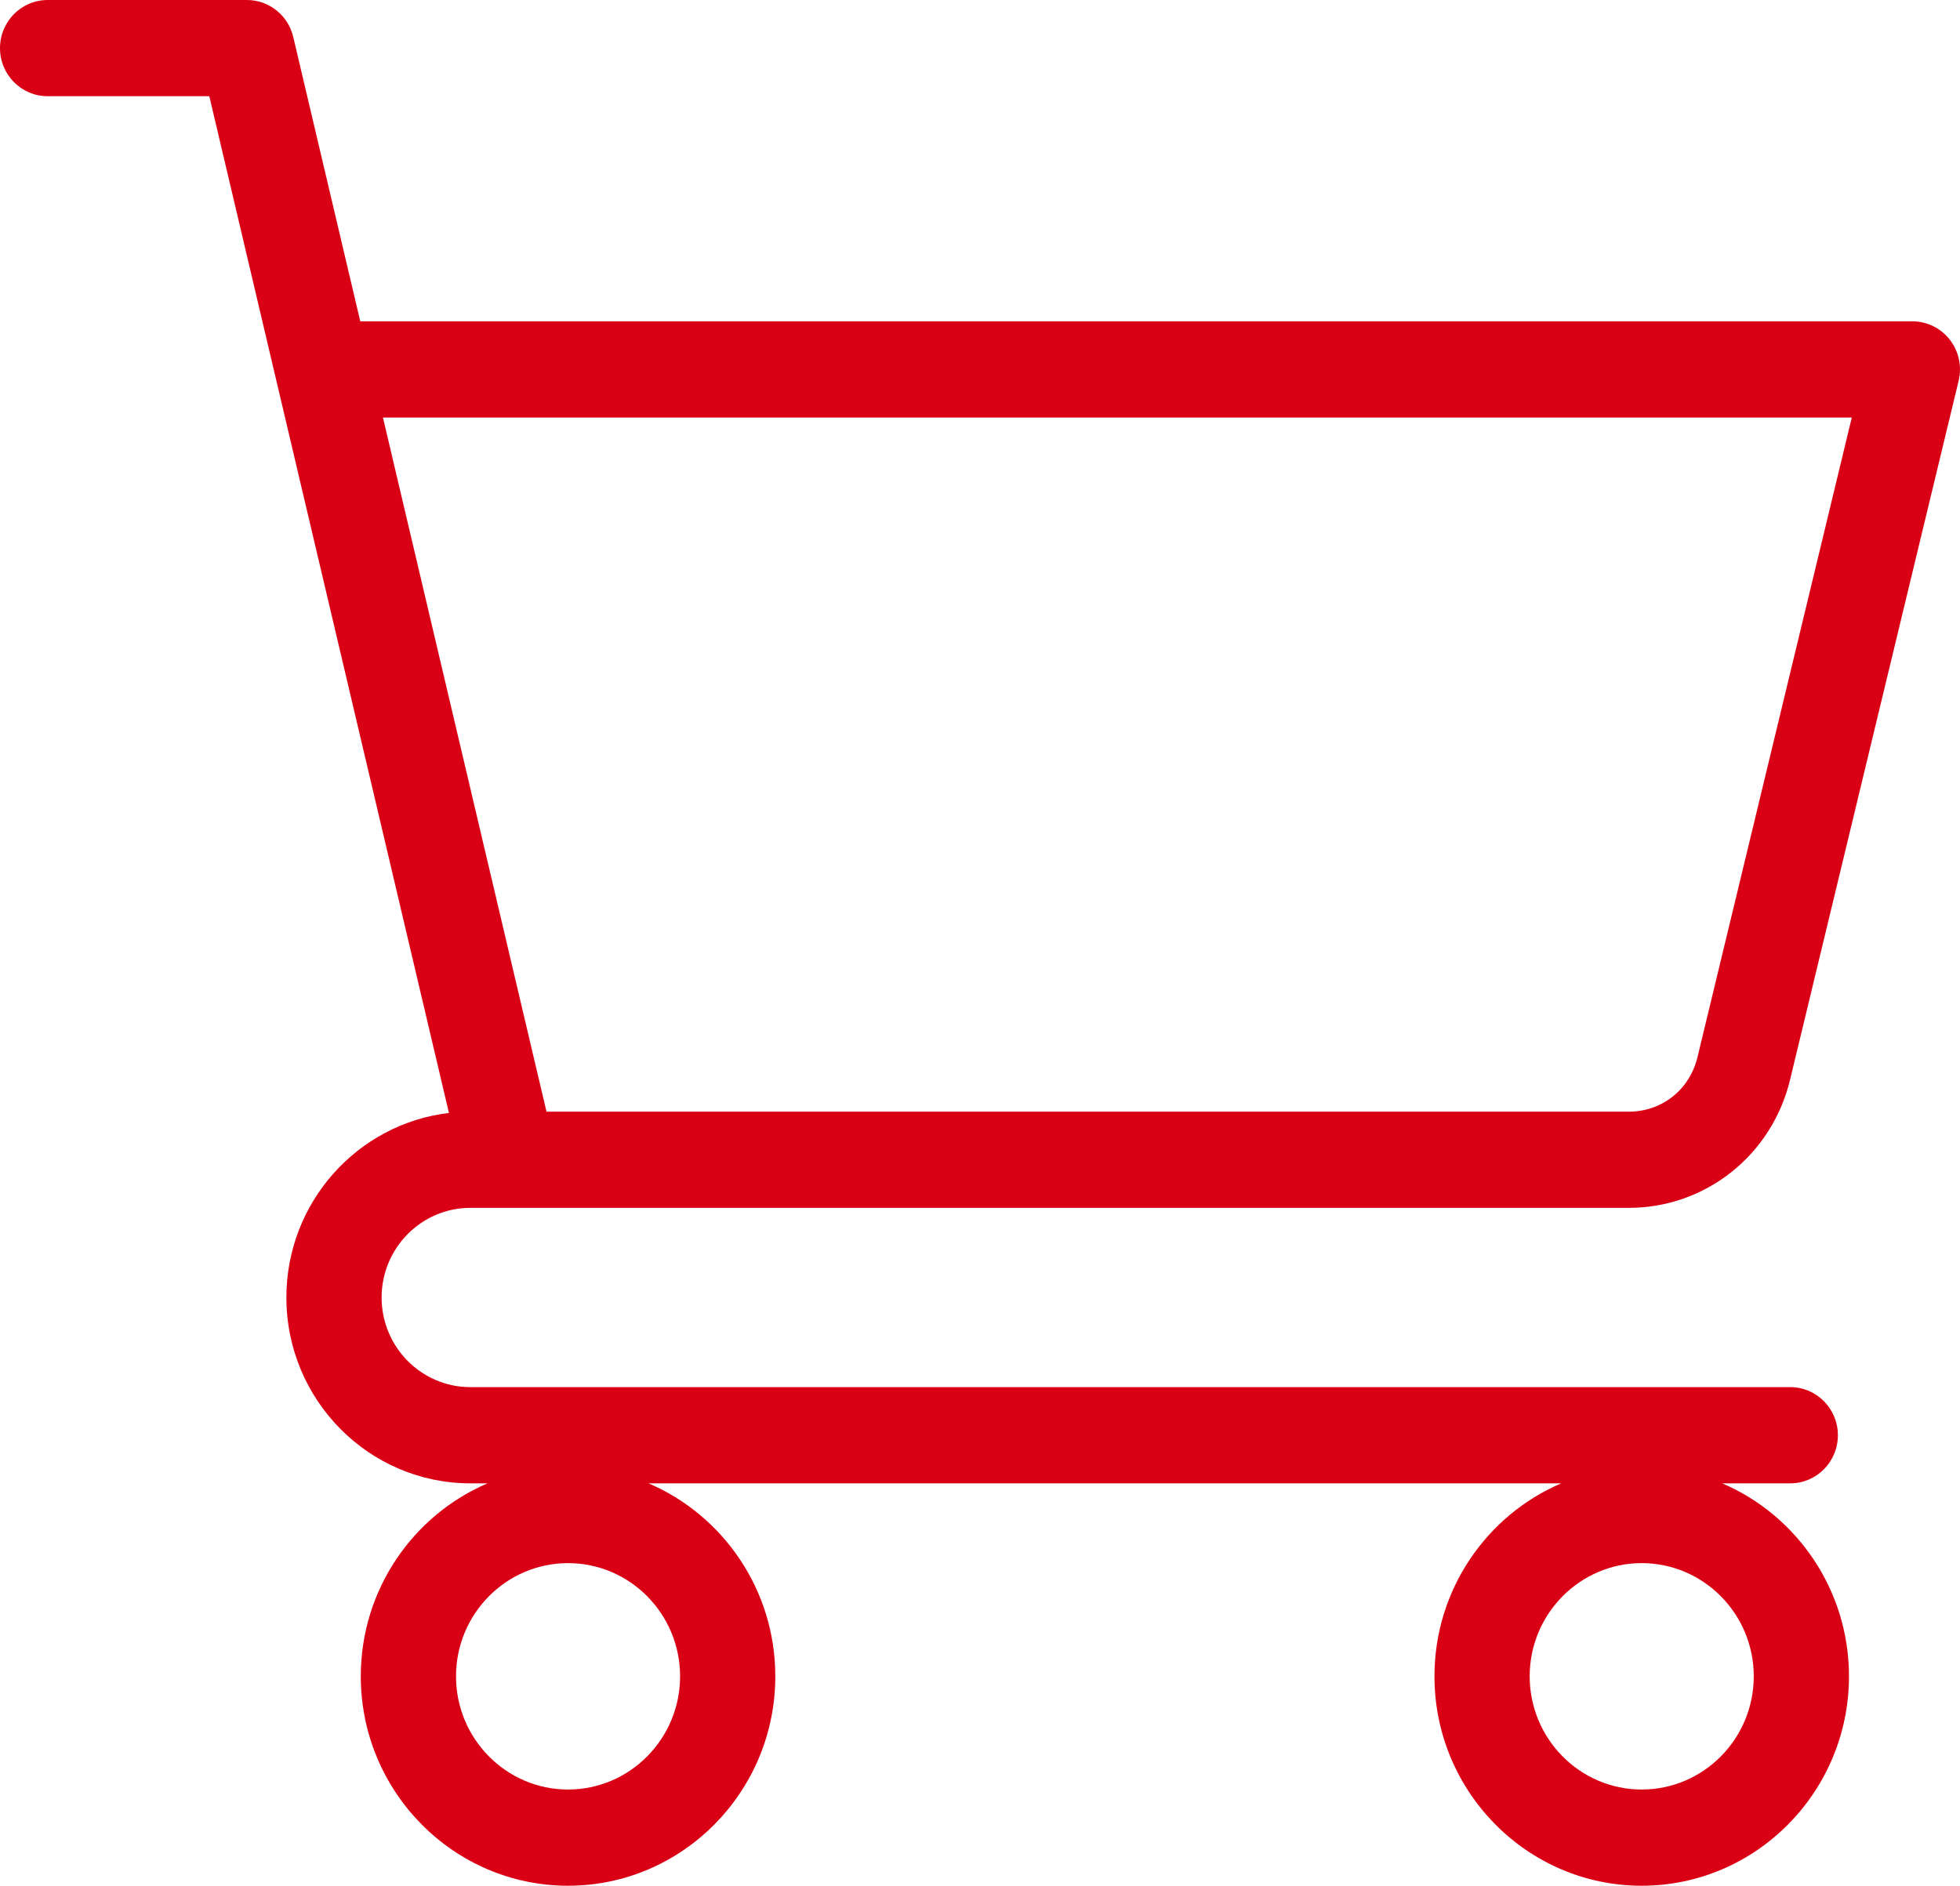 <svg xmlns="http://www.w3.org/2000/svg" width="53" height="51" viewBox="0 0 53 51" fill="none"><path d="M12.717 32.667H44.042C46.118 32.667 47.912 31.244 48.404 29.205L52.963 10.299C53.057 9.912 52.969 9.502 52.725 9.188C52.481 8.874 52.108 8.69 51.712 8.69H45.535C44.824 8.69 44.247 9.273 44.247 9.991C44.247 10.71 44.824 11.292 45.535 11.292H50.074L45.902 28.588C45.689 29.472 44.942 30.065 44.042 30.065H14.778L10.355 11.292H48.281C48.992 11.292 49.569 10.71 49.569 9.991C49.569 9.273 48.992 8.69 48.281 8.69H9.742L7.93 1C7.792 0.414 7.273 0 6.677 0H1.287C0.576 0 0 0.583 0 1.301C0 2.02 0.576 2.602 1.287 2.602H5.66L12.14 30.1C9.669 30.391 7.744 32.517 7.744 35.091C7.744 37.862 9.975 40.117 12.717 40.117H13.183C11.171 40.977 9.756 42.993 9.756 45.336C9.756 48.459 12.27 51 15.36 51C18.451 51 20.965 48.459 20.965 45.336C20.965 42.993 19.549 40.977 17.537 40.117H42.216C40.204 40.977 38.789 42.993 38.789 45.336C38.789 48.459 41.303 51 44.393 51C47.483 51 49.998 48.459 49.998 45.336C49.998 42.993 48.582 40.977 46.57 40.117H48.411C49.122 40.117 49.698 39.535 49.698 38.816C49.698 38.097 49.122 37.515 48.411 37.515H12.717C11.395 37.515 10.319 36.428 10.319 35.091C10.319 33.755 11.395 32.667 12.717 32.667ZM15.36 48.398C13.69 48.398 12.331 47.024 12.331 45.336C12.331 43.648 13.69 42.275 15.36 42.275C17.031 42.275 18.39 43.648 18.39 45.336C18.39 47.024 17.031 48.398 15.36 48.398ZM44.393 48.398C42.723 48.398 41.364 47.024 41.364 45.336C41.364 43.648 42.723 42.275 44.393 42.275C46.064 42.275 47.423 43.648 47.423 45.336C47.423 47.024 46.064 48.398 44.393 48.398Z" fill="#D90016"></path></svg>